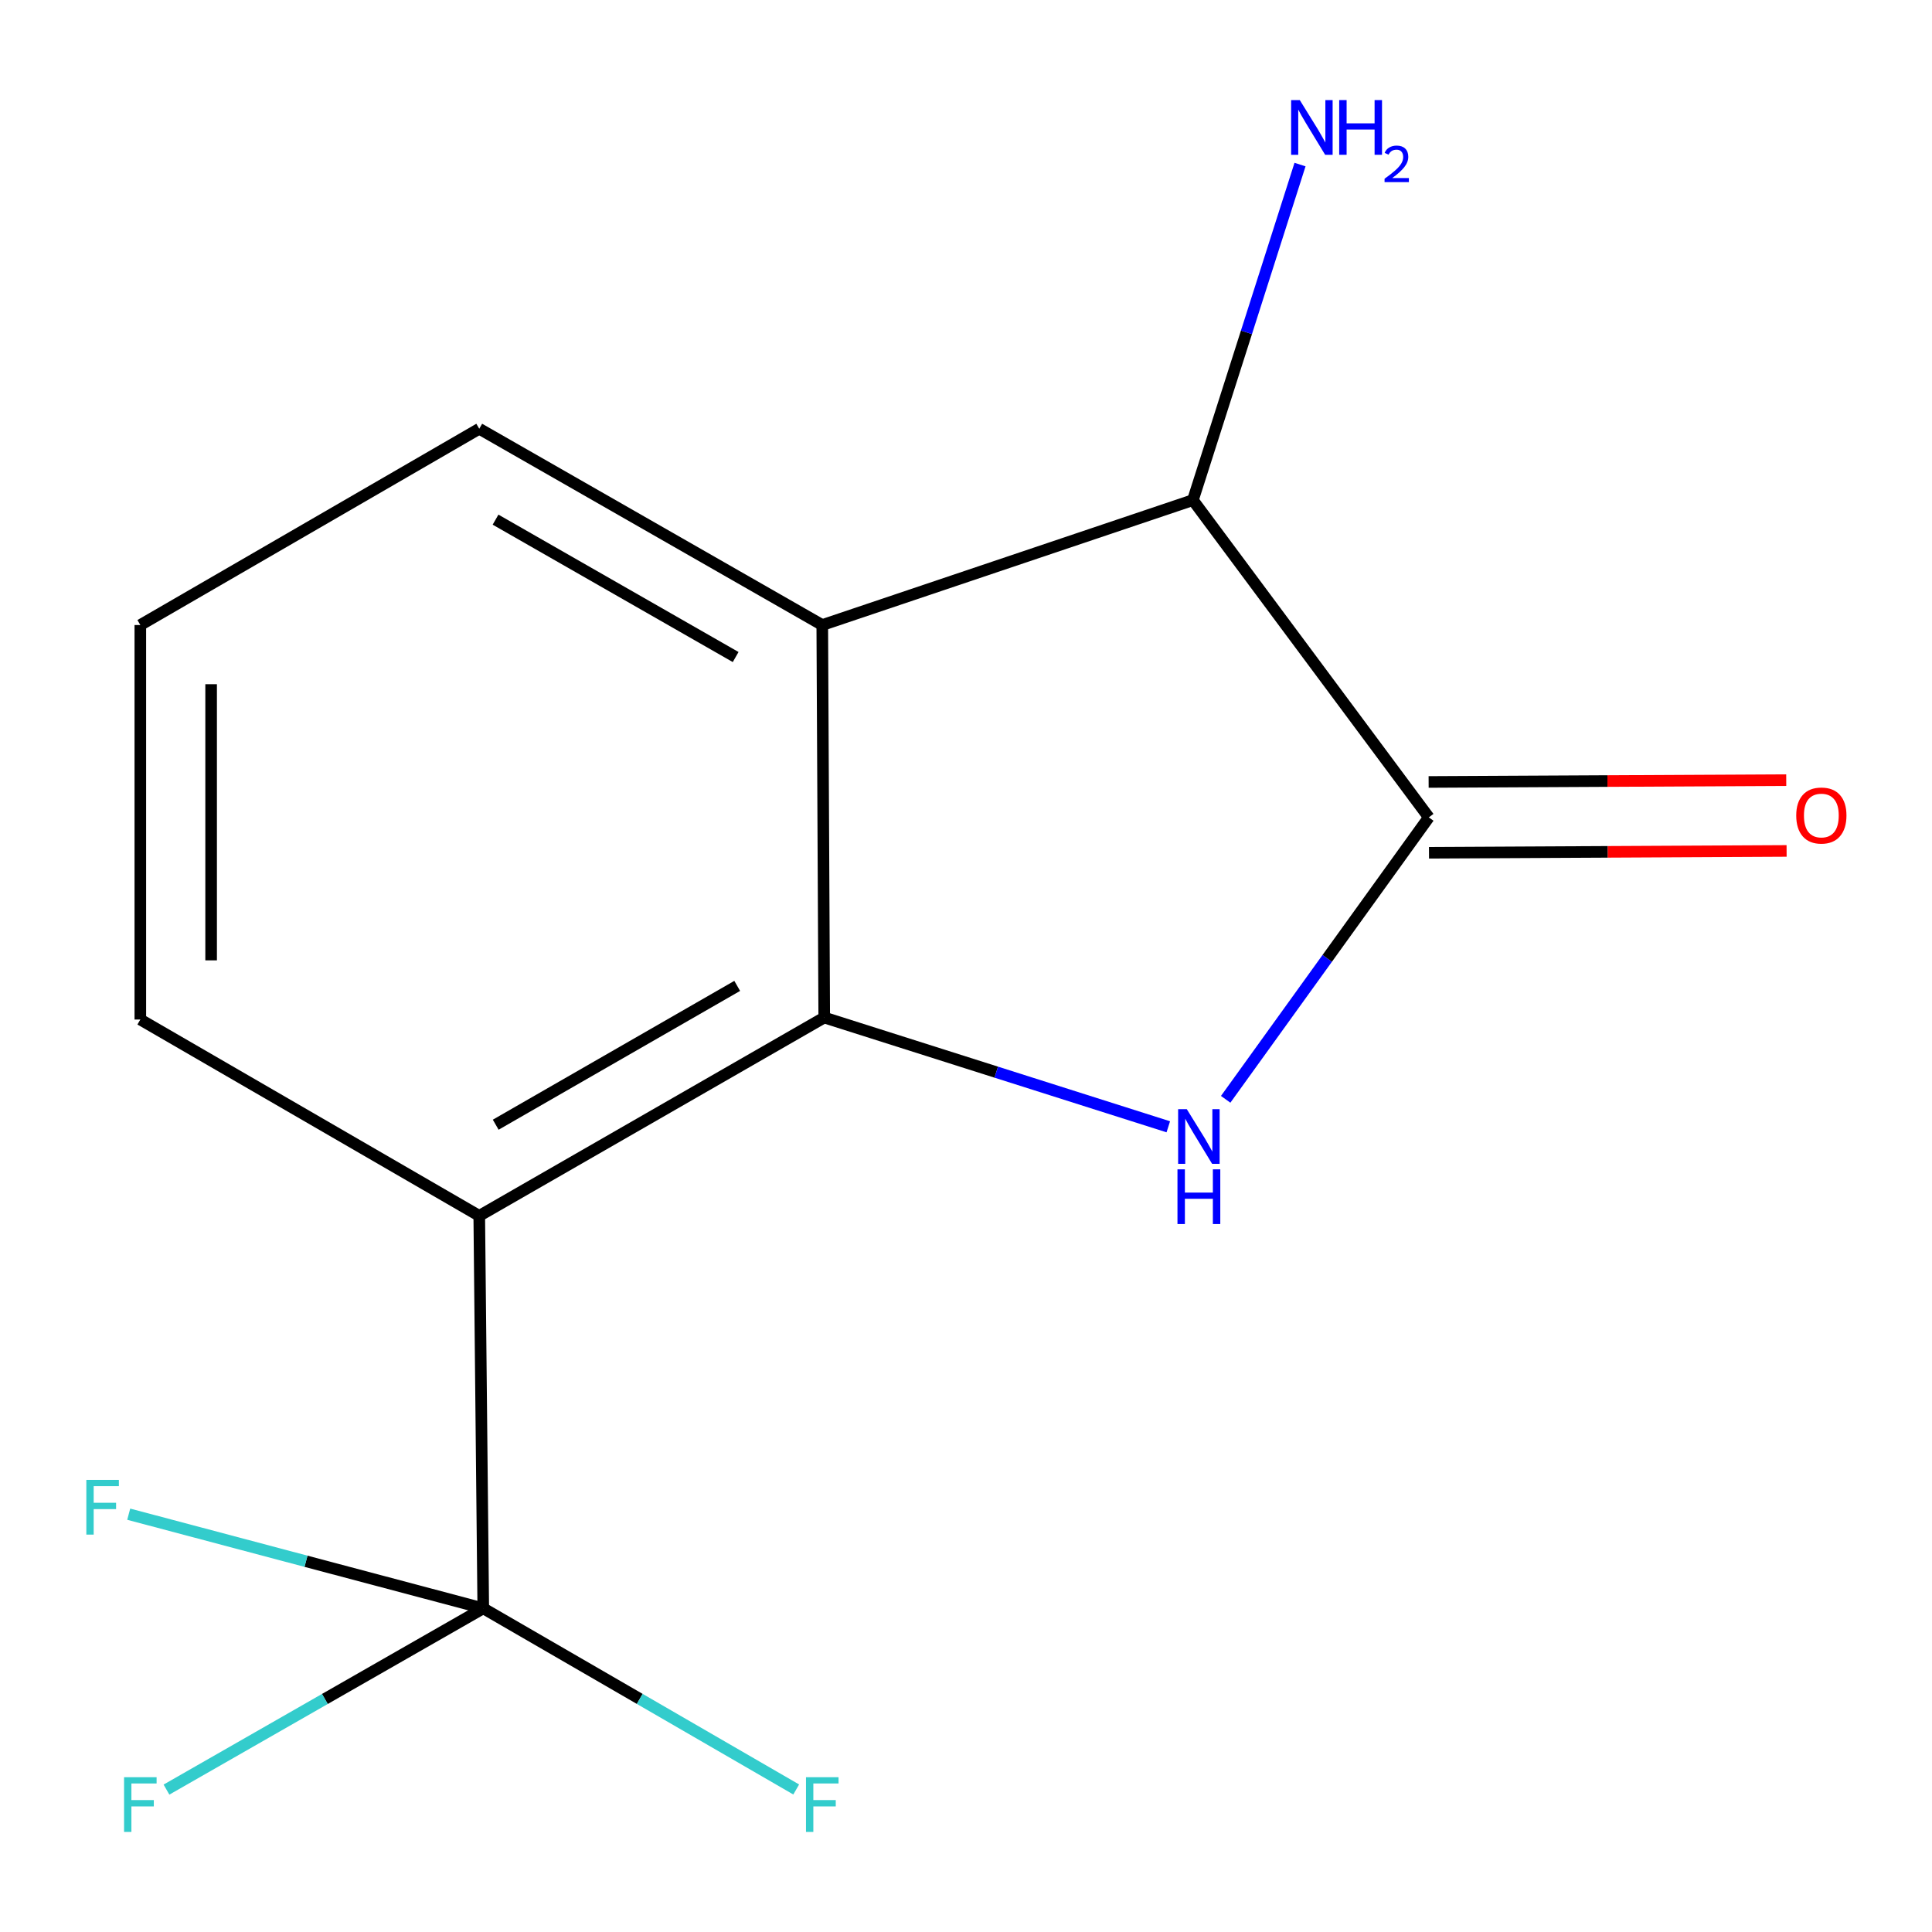 <?xml version='1.0' encoding='iso-8859-1'?>
<svg version='1.1' baseProfile='full'
              xmlns='http://www.w3.org/2000/svg'
                      xmlns:rdkit='http://www.rdkit.org/xml'
                      xmlns:xlink='http://www.w3.org/1999/xlink'
                  xml:space='preserve'
width='1000px' height='1000px' viewBox='0 0 1000 1000'>
<!-- END OF HEADER -->
<rect style='opacity:1.0;fill:#FFFFFF;stroke:none' width='1000' height='1000' x='0' y='0'> </rect>
<path class='bond-0' d='M 426.623,526.669 L 515.667,554.948' style='fill:none;fill-rule:evenodd;stroke:#000000;stroke-width:6px;stroke-linecap:butt;stroke-linejoin:miter;stroke-opacity:1' />
<path class='bond-0' d='M 515.667,554.948 L 604.71,583.227' style='fill:none;fill-rule:evenodd;stroke:#0000FF;stroke-width:6px;stroke-linecap:butt;stroke-linejoin:miter;stroke-opacity:1' />
<path class='bond-1' d='M 426.623,526.669 L 248.06,629.316' style='fill:none;fill-rule:evenodd;stroke:#000000;stroke-width:6px;stroke-linecap:butt;stroke-linejoin:miter;stroke-opacity:1' />
<path class='bond-1' d='M 381.576,510.297 L 256.582,582.149' style='fill:none;fill-rule:evenodd;stroke:#000000;stroke-width:6px;stroke-linecap:butt;stroke-linejoin:miter;stroke-opacity:1' />
<path class='bond-3' d='M 426.623,526.669 L 425.605,323.514' style='fill:none;fill-rule:evenodd;stroke:#000000;stroke-width:6px;stroke-linecap:butt;stroke-linejoin:miter;stroke-opacity:1' />
<path class='bond-2' d='M 634.406,569.003 L 686.978,496.035' style='fill:none;fill-rule:evenodd;stroke:#0000FF;stroke-width:6px;stroke-linecap:butt;stroke-linejoin:miter;stroke-opacity:1' />
<path class='bond-2' d='M 686.978,496.035 L 739.551,423.066' style='fill:none;fill-rule:evenodd;stroke:#000000;stroke-width:6px;stroke-linecap:butt;stroke-linejoin:miter;stroke-opacity:1' />
<path class='bond-4' d='M 248.06,629.316 L 250.137,832.472' style='fill:none;fill-rule:evenodd;stroke:#000000;stroke-width:6px;stroke-linecap:butt;stroke-linejoin:miter;stroke-opacity:1' />
<path class='bond-11' d='M 248.06,629.316 L 72.633,527.708' style='fill:none;fill-rule:evenodd;stroke:#000000;stroke-width:6px;stroke-linecap:butt;stroke-linejoin:miter;stroke-opacity:1' />
<path class='bond-6' d='M 739.645,441.388 L 832.193,440.915' style='fill:none;fill-rule:evenodd;stroke:#000000;stroke-width:6px;stroke-linecap:butt;stroke-linejoin:miter;stroke-opacity:1' />
<path class='bond-6' d='M 832.193,440.915 L 924.742,440.442' style='fill:none;fill-rule:evenodd;stroke:#FF0000;stroke-width:6px;stroke-linecap:butt;stroke-linejoin:miter;stroke-opacity:1' />
<path class='bond-6' d='M 739.458,404.744 L 832.006,404.271' style='fill:none;fill-rule:evenodd;stroke:#000000;stroke-width:6px;stroke-linecap:butt;stroke-linejoin:miter;stroke-opacity:1' />
<path class='bond-6' d='M 832.006,404.271 L 924.554,403.798' style='fill:none;fill-rule:evenodd;stroke:#FF0000;stroke-width:6px;stroke-linecap:butt;stroke-linejoin:miter;stroke-opacity:1' />
<path class='bond-14' d='M 739.551,423.066 L 617.442,258.856' style='fill:none;fill-rule:evenodd;stroke:#000000;stroke-width:6px;stroke-linecap:butt;stroke-linejoin:miter;stroke-opacity:1' />
<path class='bond-5' d='M 425.605,323.514 L 617.442,258.856' style='fill:none;fill-rule:evenodd;stroke:#000000;stroke-width:6px;stroke-linecap:butt;stroke-linejoin:miter;stroke-opacity:1' />
<path class='bond-12' d='M 425.605,323.514 L 248.06,221.926' style='fill:none;fill-rule:evenodd;stroke:#000000;stroke-width:6px;stroke-linecap:butt;stroke-linejoin:miter;stroke-opacity:1' />
<path class='bond-12' d='M 380.775,340.082 L 256.493,268.97' style='fill:none;fill-rule:evenodd;stroke:#000000;stroke-width:6px;stroke-linecap:butt;stroke-linejoin:miter;stroke-opacity:1' />
<path class='bond-7' d='M 250.137,832.472 L 168.151,879.384' style='fill:none;fill-rule:evenodd;stroke:#000000;stroke-width:6px;stroke-linecap:butt;stroke-linejoin:miter;stroke-opacity:1' />
<path class='bond-7' d='M 168.151,879.384 L 86.165,926.296' style='fill:none;fill-rule:evenodd;stroke:#33CCCC;stroke-width:6px;stroke-linecap:butt;stroke-linejoin:miter;stroke-opacity:1' />
<path class='bond-8' d='M 250.137,832.472 L 331.127,879.352' style='fill:none;fill-rule:evenodd;stroke:#000000;stroke-width:6px;stroke-linecap:butt;stroke-linejoin:miter;stroke-opacity:1' />
<path class='bond-8' d='M 331.127,879.352 L 412.117,926.232' style='fill:none;fill-rule:evenodd;stroke:#33CCCC;stroke-width:6px;stroke-linecap:butt;stroke-linejoin:miter;stroke-opacity:1' />
<path class='bond-9' d='M 250.137,832.472 L 158.381,808.106' style='fill:none;fill-rule:evenodd;stroke:#000000;stroke-width:6px;stroke-linecap:butt;stroke-linejoin:miter;stroke-opacity:1' />
<path class='bond-9' d='M 158.381,808.106 L 66.625,783.74' style='fill:none;fill-rule:evenodd;stroke:#33CCCC;stroke-width:6px;stroke-linecap:butt;stroke-linejoin:miter;stroke-opacity:1' />
<path class='bond-10' d='M 617.442,258.856 L 645.165,172.019' style='fill:none;fill-rule:evenodd;stroke:#000000;stroke-width:6px;stroke-linecap:butt;stroke-linejoin:miter;stroke-opacity:1' />
<path class='bond-10' d='M 645.165,172.019 L 672.889,85.183' style='fill:none;fill-rule:evenodd;stroke:#0000FF;stroke-width:6px;stroke-linecap:butt;stroke-linejoin:miter;stroke-opacity:1' />
<path class='bond-15' d='M 72.633,527.708 L 72.633,323.514' style='fill:none;fill-rule:evenodd;stroke:#000000;stroke-width:6px;stroke-linecap:butt;stroke-linejoin:miter;stroke-opacity:1' />
<path class='bond-15' d='M 109.278,497.079 L 109.278,354.143' style='fill:none;fill-rule:evenodd;stroke:#000000;stroke-width:6px;stroke-linecap:butt;stroke-linejoin:miter;stroke-opacity:1' />
<path class='bond-13' d='M 248.06,221.926 L 72.633,323.514' style='fill:none;fill-rule:evenodd;stroke:#000000;stroke-width:6px;stroke-linecap:butt;stroke-linejoin:miter;stroke-opacity:1' />
<path  class='atom-1' d='M 614.276 574.093
L 623.556 589.093
Q 624.476 590.573, 625.956 593.253
Q 627.436 595.933, 627.516 596.093
L 627.516 574.093
L 631.276 574.093
L 631.276 602.413
L 627.396 602.413
L 617.436 586.013
Q 616.276 584.093, 615.036 581.893
Q 613.836 579.693, 613.476 579.013
L 613.476 602.413
L 609.796 602.413
L 609.796 574.093
L 614.276 574.093
' fill='#0000FF'/>
<path  class='atom-1' d='M 609.456 605.245
L 613.296 605.245
L 613.296 617.285
L 627.776 617.285
L 627.776 605.245
L 631.616 605.245
L 631.616 633.565
L 627.776 633.565
L 627.776 620.485
L 613.296 620.485
L 613.296 633.565
L 609.456 633.565
L 609.456 605.245
' fill='#0000FF'/>
<path  class='atom-7' d='M 929.727 422.108
Q 929.727 415.308, 933.087 411.508
Q 936.447 407.708, 942.727 407.708
Q 949.007 407.708, 952.367 411.508
Q 955.727 415.308, 955.727 422.108
Q 955.727 428.988, 952.327 432.908
Q 948.927 436.788, 942.727 436.788
Q 936.487 436.788, 933.087 432.908
Q 929.727 429.028, 929.727 422.108
M 942.727 433.588
Q 947.047 433.588, 949.367 430.708
Q 951.727 427.788, 951.727 422.108
Q 951.727 416.548, 949.367 413.748
Q 947.047 410.908, 942.727 410.908
Q 938.407 410.908, 936.047 413.708
Q 933.727 416.508, 933.727 422.108
Q 933.727 427.828, 936.047 430.708
Q 938.407 433.588, 942.727 433.588
' fill='#FF0000'/>
<path  class='atom-8' d='M 64.213 919.88
L 81.053 919.88
L 81.053 923.12
L 68.013 923.12
L 68.013 931.72
L 79.613 931.72
L 79.613 935
L 68.013 935
L 68.013 948.2
L 64.213 948.2
L 64.213 919.88
' fill='#33CCCC'/>
<path  class='atom-9' d='M 417.185 919.88
L 434.025 919.88
L 434.025 923.12
L 420.985 923.12
L 420.985 931.72
L 432.585 931.72
L 432.585 935
L 420.985 935
L 420.985 948.2
L 417.185 948.2
L 417.185 919.88
' fill='#33CCCC'/>
<path  class='atom-10' d='M 44.689 765.991
L 61.529 765.991
L 61.529 769.231
L 48.489 769.231
L 48.489 777.831
L 60.089 777.831
L 60.089 781.111
L 48.489 781.111
L 48.489 794.311
L 44.689 794.311
L 44.689 765.991
' fill='#33CCCC'/>
<path  class='atom-11' d='M 672.766 51.8
L 682.046 66.8
Q 682.966 68.28, 684.446 70.96
Q 685.926 73.64, 686.006 73.8
L 686.006 51.8
L 689.766 51.8
L 689.766 80.12
L 685.886 80.12
L 675.926 63.72
Q 674.766 61.8, 673.526 59.6
Q 672.326 57.4, 671.966 56.72
L 671.966 80.12
L 668.286 80.12
L 668.286 51.8
L 672.766 51.8
' fill='#0000FF'/>
<path  class='atom-11' d='M 693.166 51.8
L 697.006 51.8
L 697.006 63.84
L 711.486 63.84
L 711.486 51.8
L 715.326 51.8
L 715.326 80.12
L 711.486 80.12
L 711.486 67.04
L 697.006 67.04
L 697.006 80.12
L 693.166 80.12
L 693.166 51.8
' fill='#0000FF'/>
<path  class='atom-11' d='M 716.699 79.127
Q 717.385 77.358, 719.022 76.381
Q 720.659 75.378, 722.929 75.378
Q 725.754 75.378, 727.338 76.909
Q 728.922 78.44, 728.922 81.16
Q 728.922 83.932, 726.863 86.519
Q 724.83 89.106, 720.606 92.168
L 729.239 92.168
L 729.239 94.28
L 716.646 94.28
L 716.646 92.512
Q 720.131 90.03, 722.19 88.182
Q 724.276 86.334, 725.279 84.671
Q 726.282 83.008, 726.282 81.292
Q 726.282 79.496, 725.384 78.493
Q 724.487 77.49, 722.929 77.49
Q 721.424 77.49, 720.421 78.097
Q 719.418 78.704, 718.705 80.051
L 716.699 79.127
' fill='#0000FF'/>
</svg>
